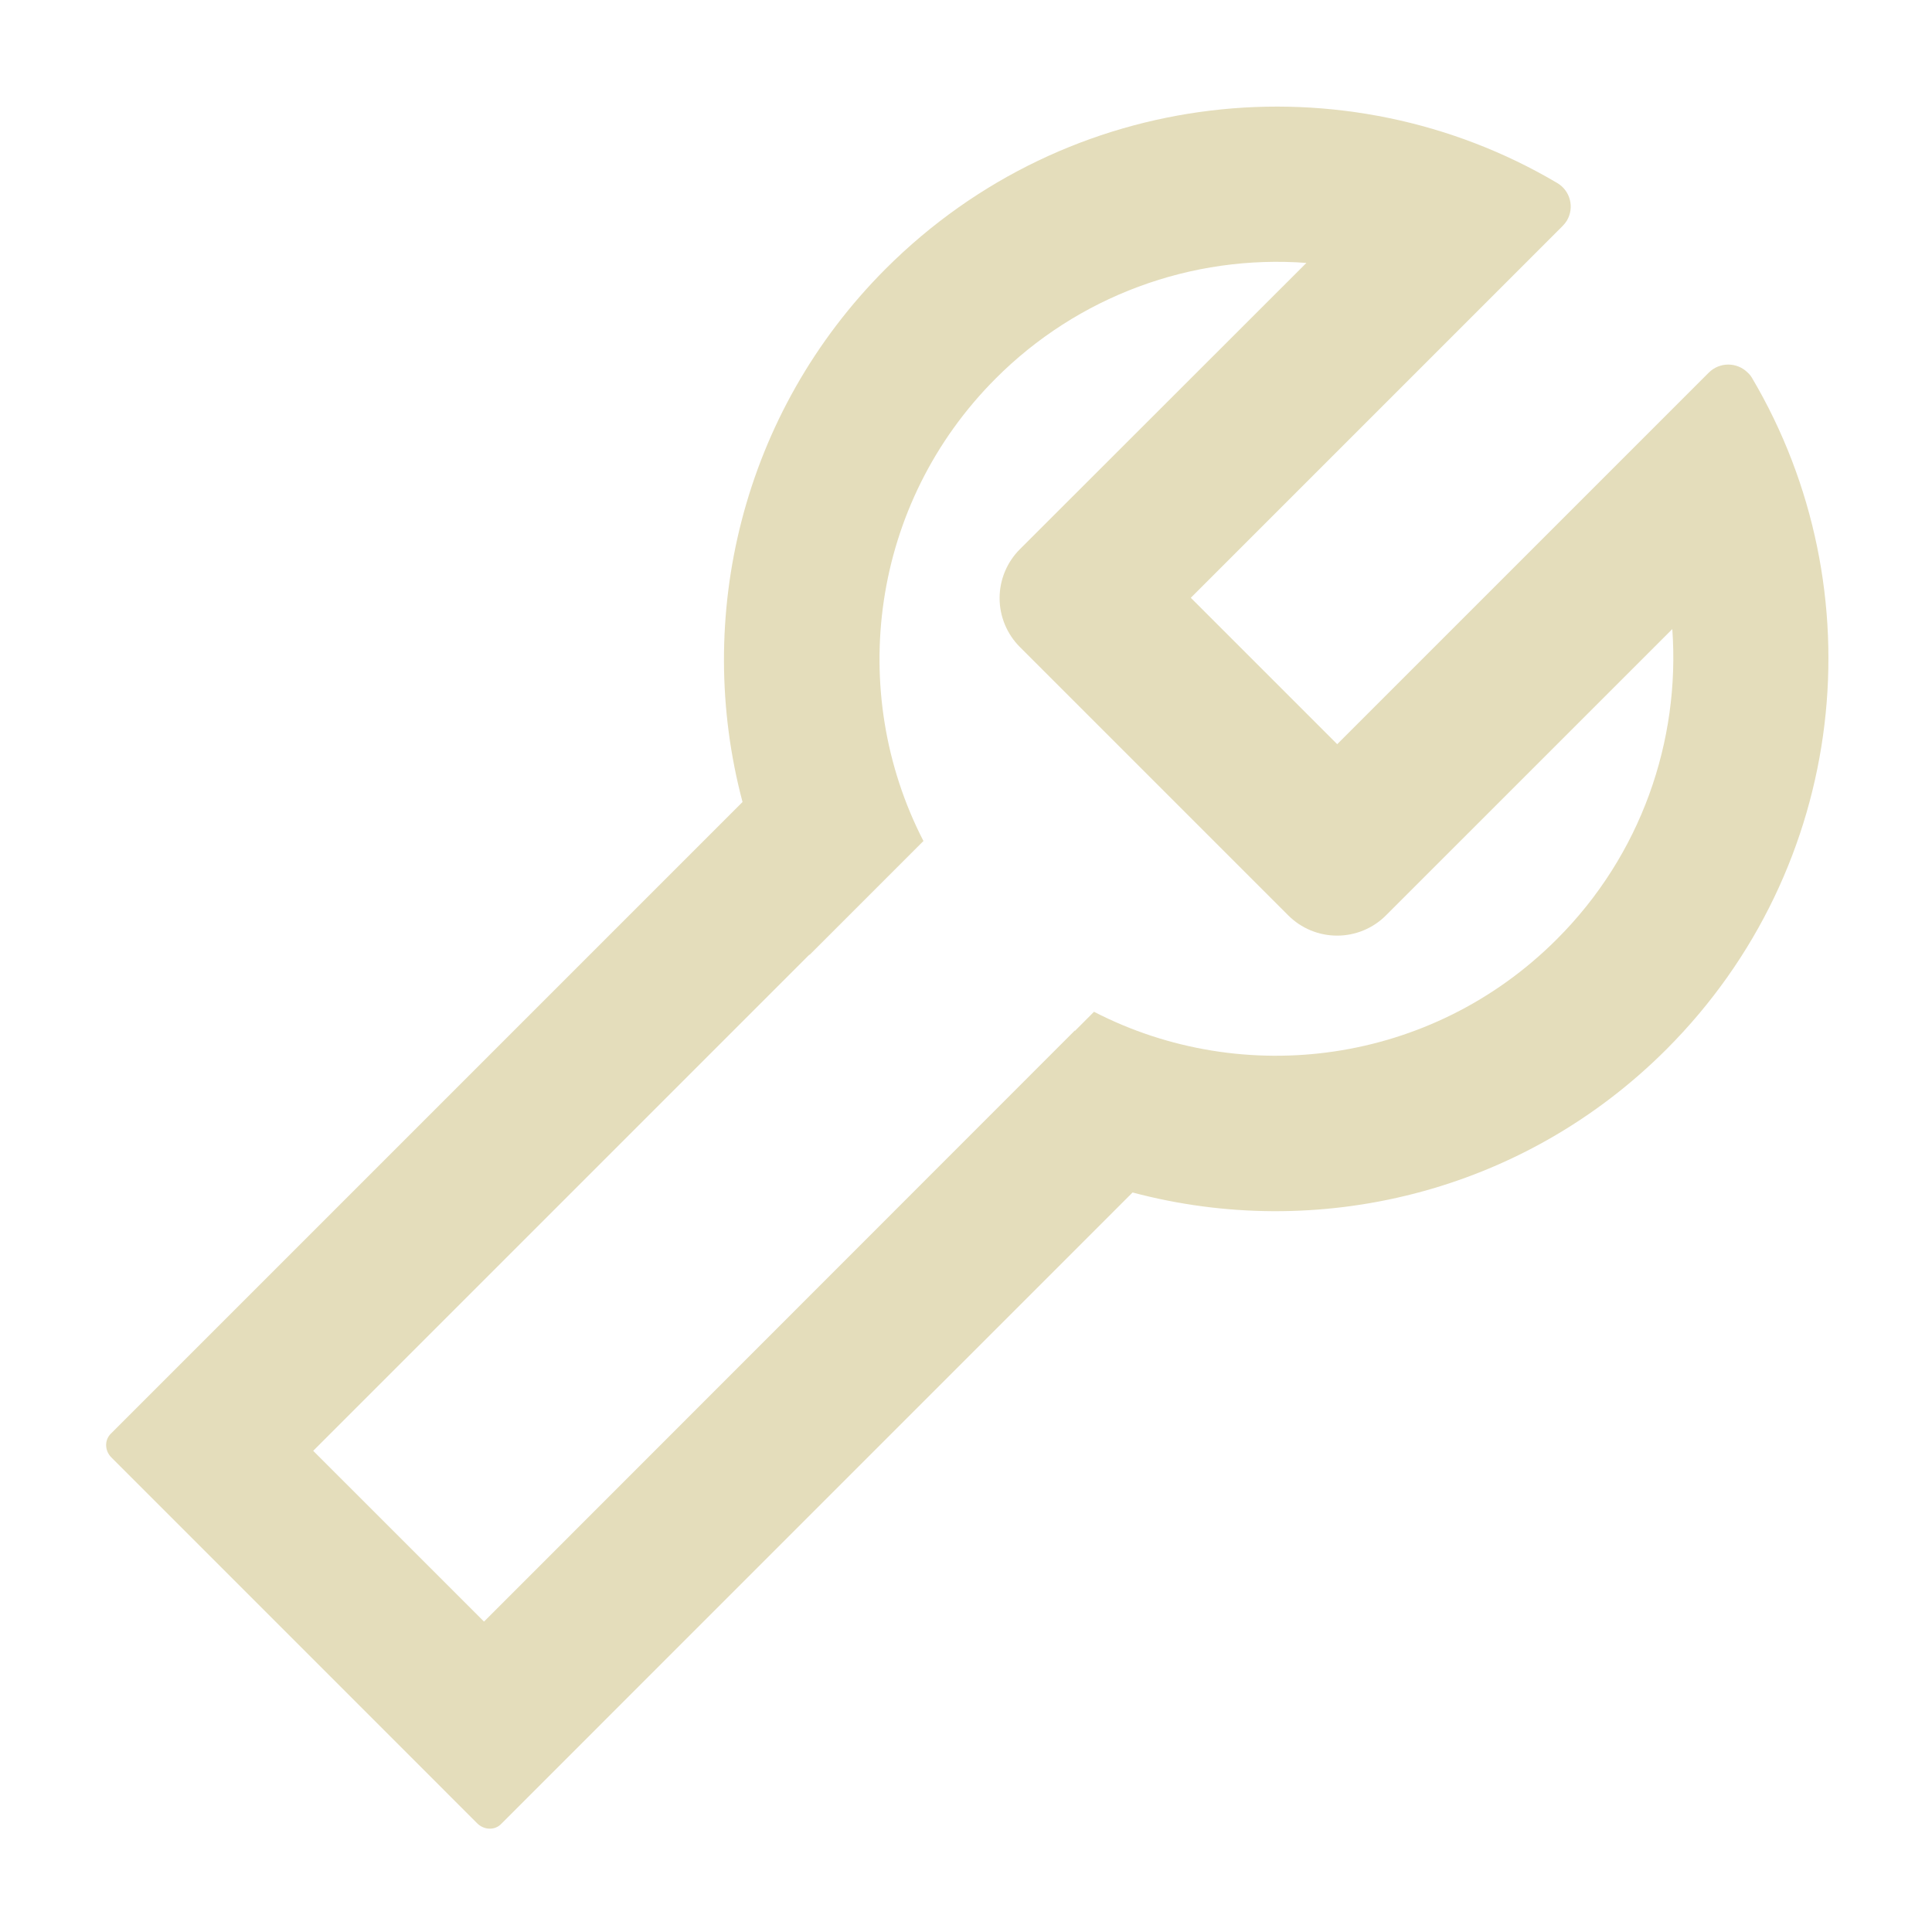 <svg width="36" height="36" viewBox="0 0 36 36" fill="none" xmlns="http://www.w3.org/2000/svg">
<path d="M32.648 7.045C32.627 7.009 32.599 6.972 32.567 6.944C32.366 6.743 32.041 6.743 31.84 6.944L24.917 13.867L22.189 11.139L29.116 4.212C29.148 4.18 29.172 4.148 29.196 4.112C29.341 3.867 29.261 3.553 29.015 3.409C25.07 1.078 19.903 1.613 16.508 5.004C13.816 7.696 12.924 11.513 13.836 14.944L2.064 26.716C1.943 26.837 1.951 27.034 2.076 27.158L8.894 33.977C9.019 34.101 9.219 34.109 9.336 33.989L21.104 22.22C24.54 23.136 28.357 22.248 31.052 19.552C34.444 16.157 34.978 10.99 32.648 7.045ZM29.007 17.503C26.673 19.838 23.169 20.288 20.385 18.853L20.032 19.207L20.027 19.203L9.019 30.216L5.836 27.034L15.082 17.788C15.082 17.788 15.082 17.793 15.085 17.793L17.207 15.671C15.773 12.887 16.223 9.383 18.557 7.049C19.31 6.295 20.216 5.713 21.215 5.342C22.213 4.971 23.28 4.82 24.343 4.899L19.003 10.235C18.762 10.476 18.626 10.804 18.626 11.145C18.626 11.486 18.762 11.814 19.003 12.055L24.005 17.057C24.247 17.299 24.574 17.434 24.915 17.434C25.256 17.434 25.584 17.299 25.825 17.057L31.161 11.722C31.31 13.803 30.582 15.932 29.007 17.503Z" fill="#E4DDBB"/>
</svg>

